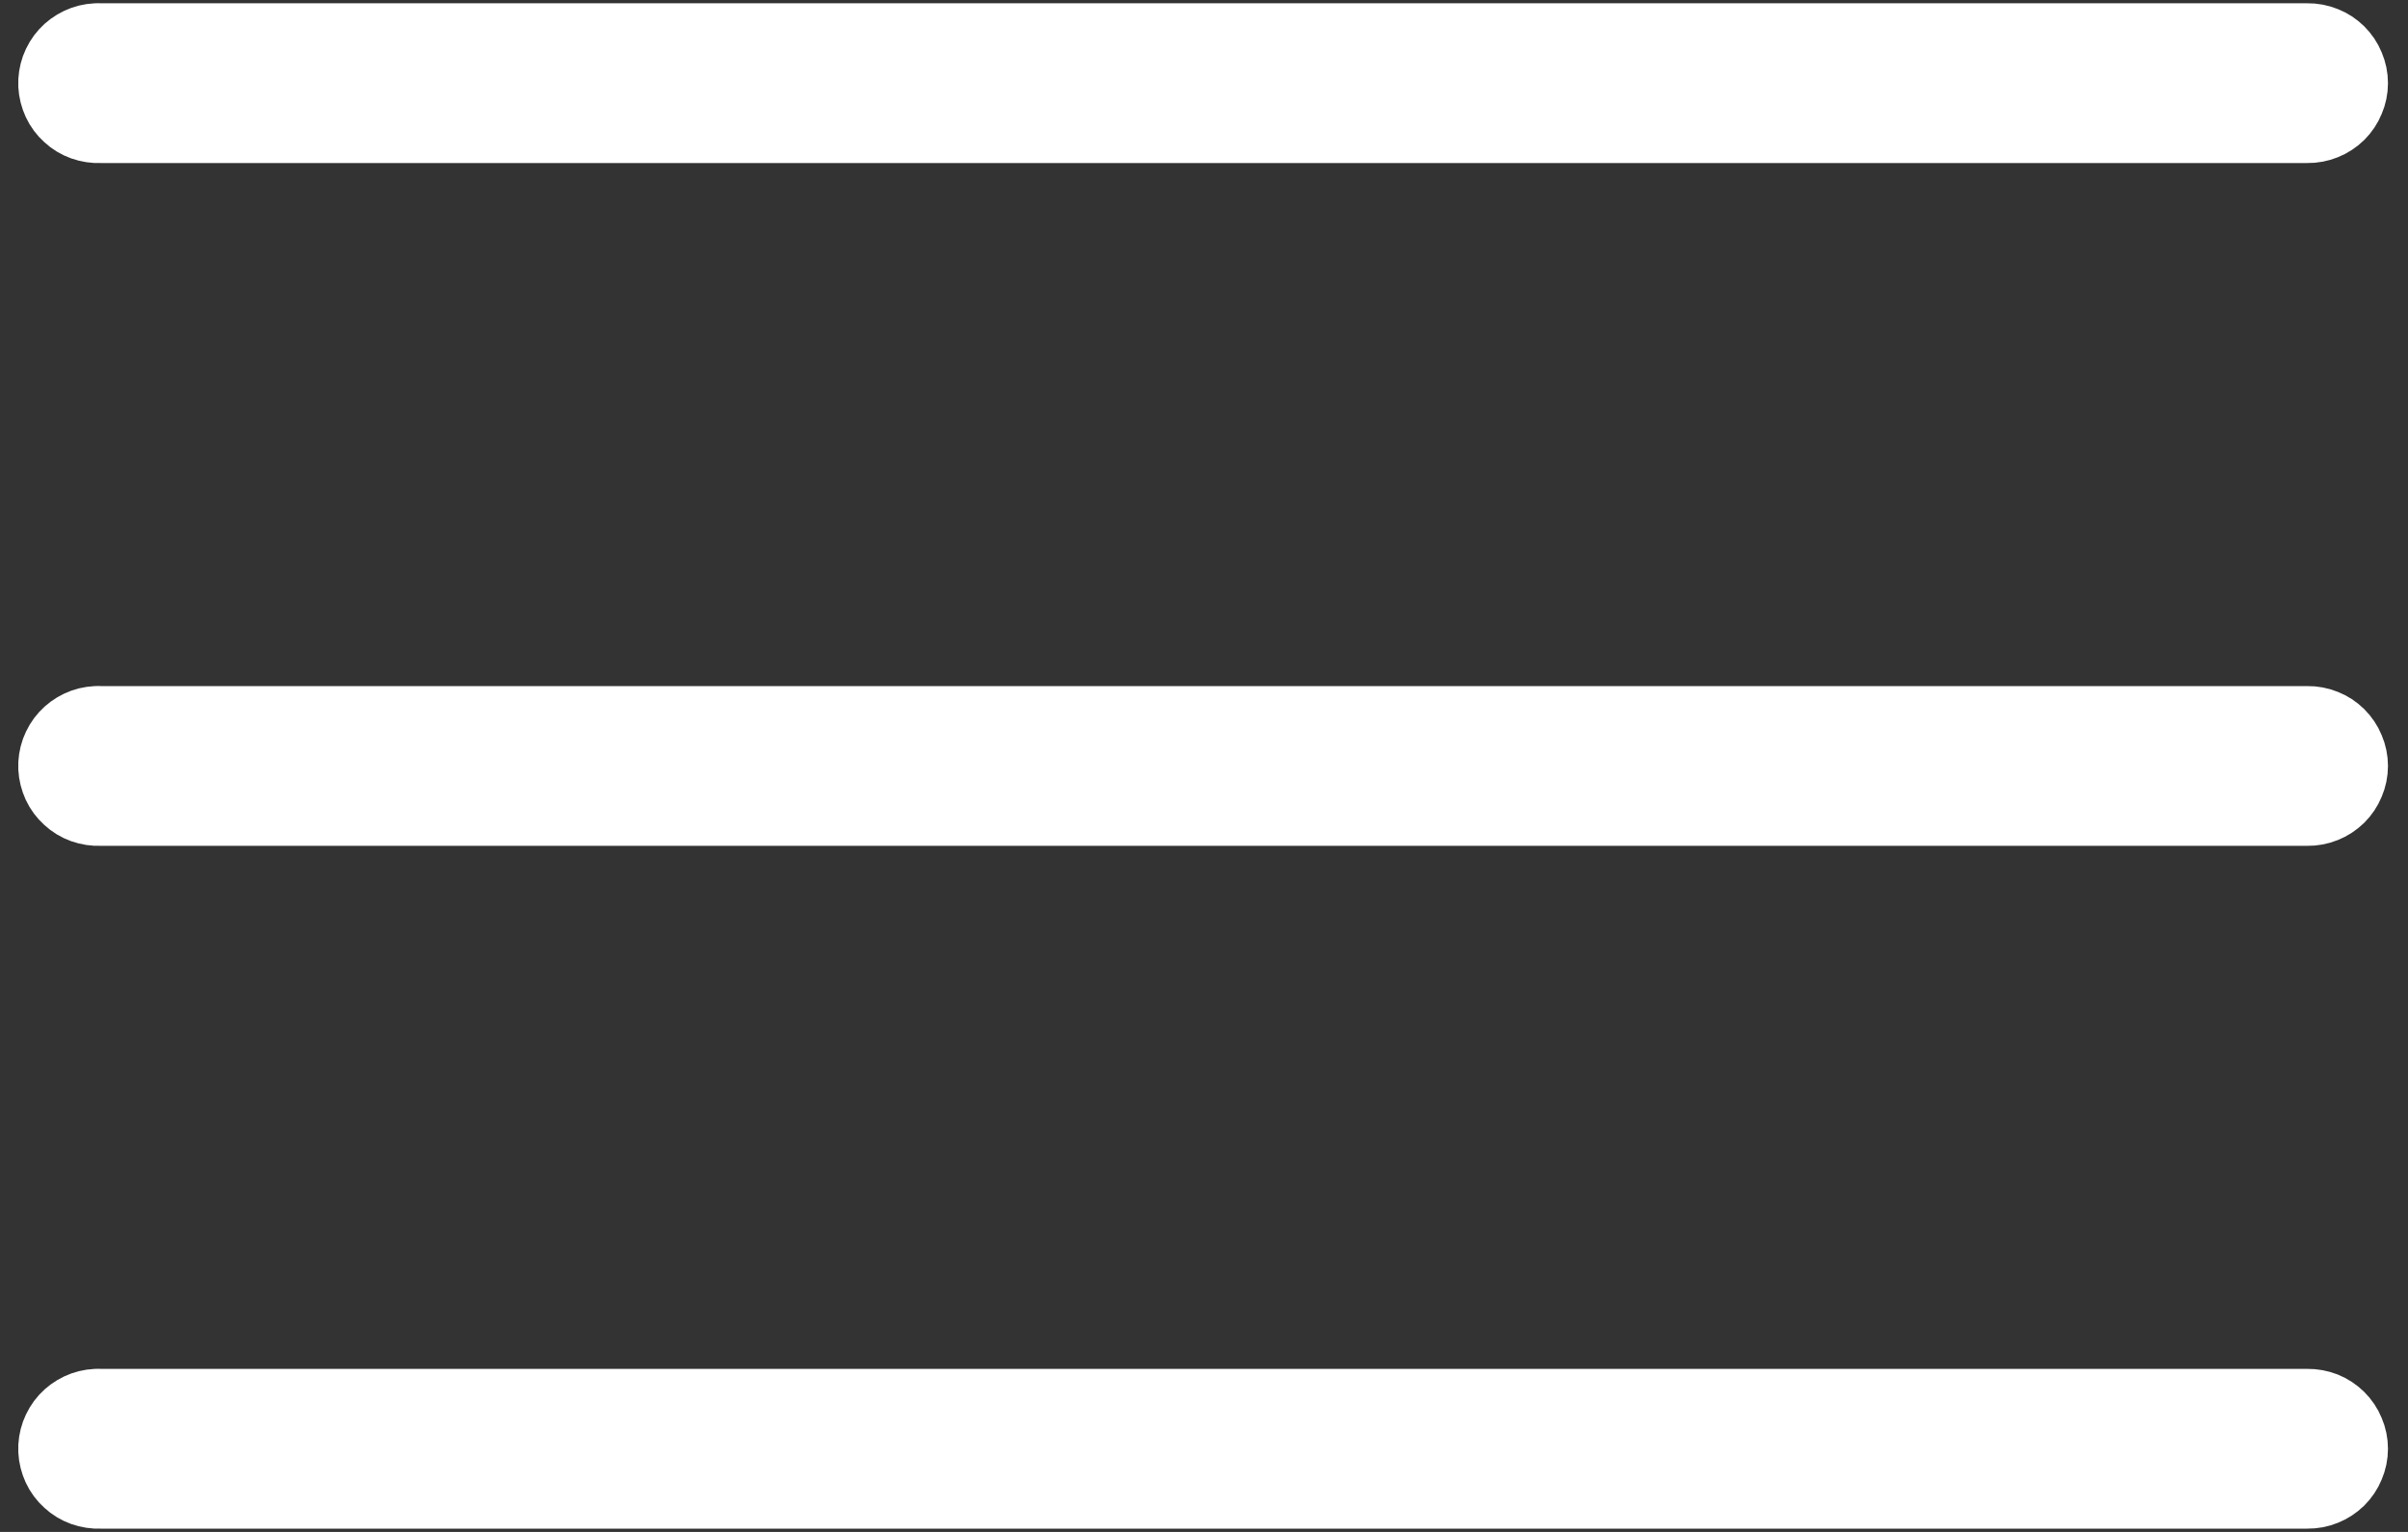 <svg width="22" height="14" viewBox="0 0 22 14" fill="none" xmlns="http://www.w3.org/2000/svg">
<rect x="0" y="0" width="22" height="14" fill="#333333" stroke="none"/>
<path d="M0.875 0.28C0.812 0.283 0.75 0.298 0.693 0.325C0.636 0.352 0.584 0.39 0.542 0.436C0.499 0.483 0.467 0.538 0.445 0.597C0.424 0.656 0.414 0.719 0.417 0.782C0.42 0.845 0.436 0.907 0.462 0.964C0.489 1.022 0.527 1.073 0.574 1.115C0.62 1.158 0.675 1.191 0.734 1.212C0.794 1.233 0.857 1.243 0.92 1.24H21.08C21.143 1.241 21.207 1.229 21.266 1.205C21.325 1.182 21.378 1.146 21.424 1.102C21.469 1.057 21.505 1.004 21.529 0.945C21.554 0.887 21.567 0.824 21.567 0.76C21.567 0.696 21.554 0.633 21.529 0.575C21.505 0.516 21.469 0.463 21.424 0.418C21.378 0.373 21.325 0.338 21.266 0.315C21.207 0.291 21.143 0.279 21.08 0.28H0.92C0.905 0.279 0.89 0.279 0.875 0.28ZM0.875 6.52C0.812 6.523 0.75 6.538 0.693 6.565C0.636 6.592 0.584 6.63 0.542 6.676C0.499 6.723 0.467 6.778 0.445 6.837C0.424 6.896 0.414 6.959 0.417 7.022C0.42 7.085 0.436 7.147 0.462 7.204C0.489 7.262 0.527 7.313 0.574 7.355C0.62 7.398 0.675 7.431 0.734 7.452C0.794 7.473 0.857 7.483 0.92 7.48H21.08C21.143 7.481 21.207 7.469 21.266 7.445C21.325 7.422 21.378 7.386 21.424 7.342C21.469 7.297 21.505 7.244 21.529 7.185C21.554 7.127 21.567 7.064 21.567 7C21.567 6.936 21.554 6.873 21.529 6.815C21.505 6.756 21.469 6.703 21.424 6.658C21.378 6.613 21.325 6.578 21.266 6.555C21.207 6.531 21.143 6.519 21.08 6.52H0.92C0.905 6.519 0.89 6.519 0.875 6.52ZM0.875 12.76C0.812 12.763 0.75 12.778 0.693 12.805C0.636 12.832 0.584 12.87 0.542 12.916C0.499 12.963 0.467 13.018 0.445 13.077C0.424 13.136 0.414 13.199 0.417 13.262C0.42 13.325 0.436 13.387 0.462 13.444C0.489 13.502 0.527 13.553 0.574 13.595C0.62 13.638 0.675 13.671 0.734 13.692C0.794 13.713 0.857 13.723 0.92 13.72H21.08C21.143 13.721 21.207 13.709 21.266 13.685C21.325 13.662 21.378 13.626 21.424 13.582C21.469 13.537 21.505 13.484 21.529 13.425C21.554 13.367 21.567 13.304 21.567 13.24C21.567 13.176 21.554 13.113 21.529 13.055C21.505 12.996 21.469 12.943 21.424 12.898C21.378 12.853 21.325 12.818 21.266 12.794C21.207 12.771 21.143 12.759 21.08 12.76H0.92C0.905 12.759 0.89 12.759 0.875 12.76Z" fill="white" stroke="white" stroke-width="0.5"/>
</svg>
